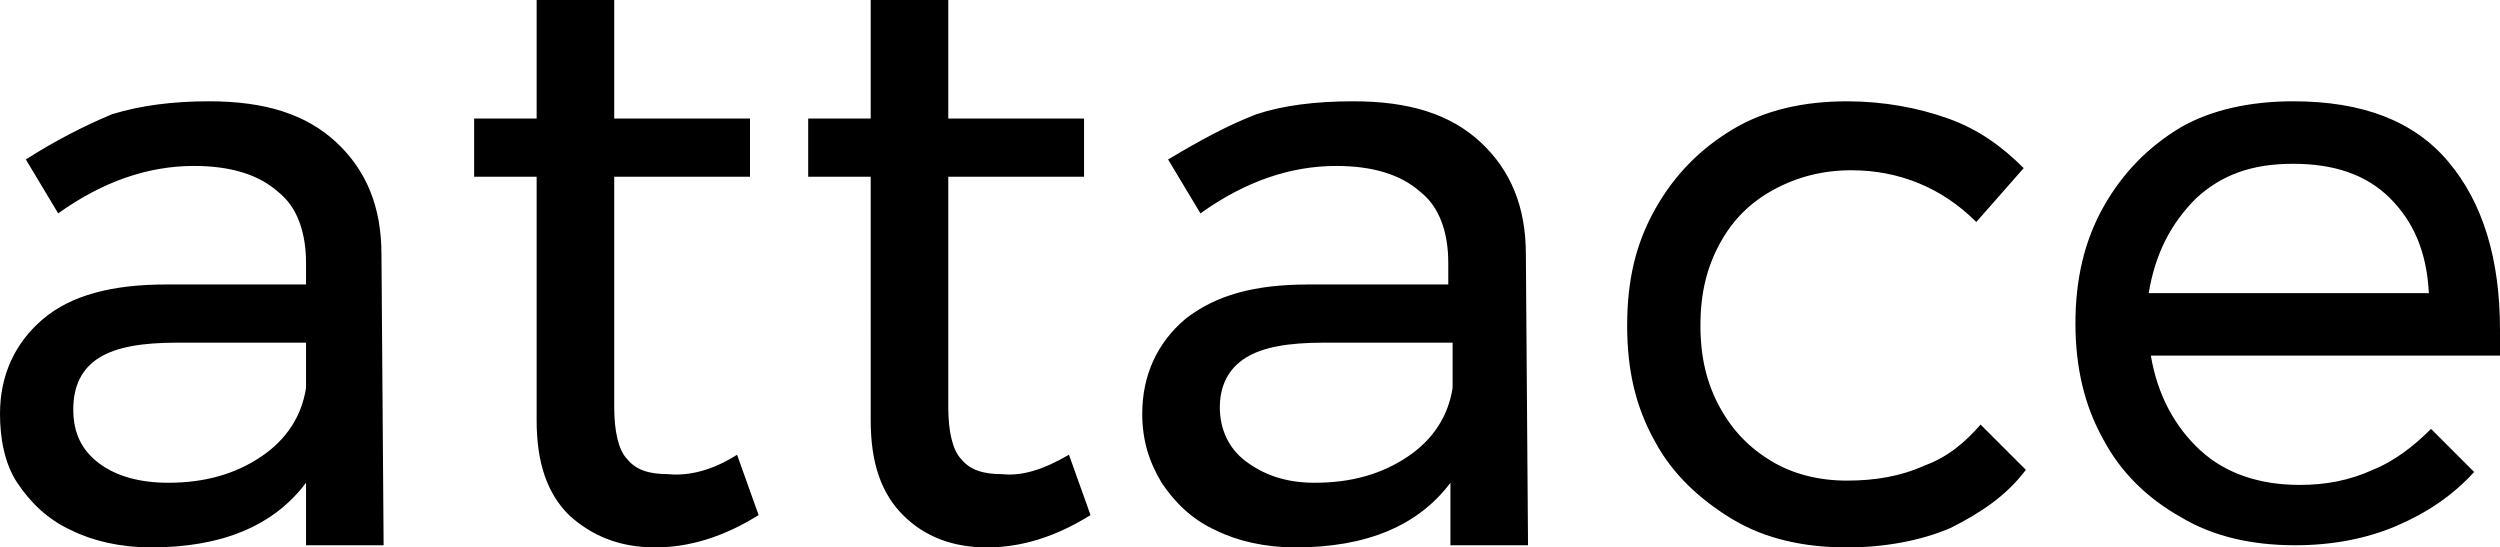 <?xml version="1.0" encoding="UTF-8"?><svg id="a" xmlns="http://www.w3.org/2000/svg" width="116" height="25.4" viewBox="0 0 116 25.4"><path d="M99.7,13.6h13c-.1-1.9-.7-3.3-1.8-4.4s-2.6-1.6-4.5-1.6-3.3,.5-4.5,1.6c-1.2,1.2-1.9,2.6-2.2,4.4m6.7-8.9c3.2,0,5.6,.9,7.2,2.8,1.6,1.9,2.4,4.5,2.4,7.8v1.2h-16.2c.3,1.8,1.1,3.3,2.3,4.4,1.2,1.1,2.8,1.6,4.6,1.6,1.2,0,2.3-.2,3.4-.7,1-.4,1.9-1.1,2.7-1.9l2,2c-1,1.1-2.2,1.9-3.6,2.5s-3,.9-4.7,.9c-2,0-3.8-.4-5.3-1.3-1.6-.9-2.8-2.1-3.6-3.6-.9-1.6-1.3-3.4-1.3-5.4s.4-3.8,1.3-5.4c.9-1.6,2.1-2.8,3.6-3.7,1.4-.8,3.2-1.2,5.2-1.2m-14.7,5.6c-1.6-1.6-3.6-2.4-5.8-2.4-1.3,0-2.5,.3-3.6,.9s-1.9,1.4-2.5,2.5-.9,2.3-.9,3.8,.3,2.7,.9,3.8,1.4,1.9,2.4,2.5,2.2,.9,3.5,.9,2.5-.2,3.6-.7c1.1-.4,1.9-1.1,2.6-1.9l2.1,2.1c-.9,1.2-2.1,2-3.5,2.7-1.4,.6-3.1,.9-4.8,.9-2,0-3.8-.4-5.3-1.3s-2.8-2.1-3.6-3.6c-.9-1.6-1.3-3.3-1.3-5.4s.4-3.8,1.3-5.4c.9-1.6,2.1-2.8,3.6-3.7s3.3-1.3,5.3-1.3c1.7,0,3.3,.3,4.7,.8,1.4,.5,2.5,1.3,3.5,2.3l-2.2,2.5h0Zm-30.7,12.1c1.7,0,3.1-.4,4.3-1.2s1.9-1.9,2.1-3.2v-2.1h-6c-1.6,0-2.8,.2-3.6,.7s-1.2,1.3-1.2,2.3,.4,1.9,1.2,2.5,1.8,1,3.2,1m9.9,2.9h-3.6v-2.9c-1.5,2-3.9,3-7.2,3-1.4,0-2.7-.3-3.7-.8-1.1-.5-1.9-1.3-2.5-2.2-.6-1-.9-2-.9-3.2,0-1.8,.7-3.3,2-4.4,1.4-1.1,3.2-1.6,5.7-1.6h6.5v-1c0-1.4-.4-2.6-1.3-3.3-.9-.8-2.2-1.2-3.9-1.2-2.1,0-4.2,.7-6.3,2.2l-1.5-2.5c1.5-.9,2.8-1.6,4.1-2.1,1.2-.4,2.7-.6,4.5-.6,2.6,0,4.5,.6,5.9,1.9s2.1,3,2.1,5.2l.1,13.5h0Zm-21.3-4.2l1,2.8c-1.6,1-3.2,1.5-4.8,1.5s-2.9-.5-3.9-1.5-1.5-2.4-1.5-4.4V8.2h-2.9v-2.7h2.9V0h3.6V5.5h6.3v2.7h-6.3v10.7c0,1.1,.2,2,.6,2.4,.4,.5,1,.7,1.9,.7,.9,.1,1.9-.2,3.1-.9m-15.4,0l1,2.8c-1.6,1-3.2,1.5-4.8,1.5s-2.9-.5-4-1.5c-1-1-1.5-2.4-1.5-4.4V8.2h-2.9v-2.7h2.9V0h3.6V5.5h6.3v2.7h-6.3v10.7c0,1.1,.2,2,.6,2.4,.4,.5,1,.7,1.9,.7,1,.1,2.1-.2,3.2-.9m-26.4,1.3c1.7,0,3.1-.4,4.3-1.2s1.9-1.9,2.1-3.2v-2.1h-6c-1.6,0-2.8,.2-3.6,.7s-1.2,1.3-1.2,2.4,.4,1.9,1.2,2.5,1.9,.9,3.2,.9m10,2.9h-3.6v-2.9c-1.5,2-3.9,3-7.2,3-1.4,0-2.7-.3-3.7-.8-1.1-.5-1.9-1.3-2.5-2.2s-.8-2.1-.8-3.2c0-1.8,.7-3.3,2-4.4,1.3-1.1,3.2-1.6,5.7-1.6h6.5v-1c0-1.4-.4-2.6-1.3-3.3-.9-.8-2.2-1.2-3.9-1.2-2.1,0-4.2,.7-6.3,2.2l-1.5-2.5c1.4-.9,2.8-1.6,4-2.1,1.3-.4,2.8-.6,4.5-.6,2.6,0,4.5,.6,5.9,1.9,1.4,1.3,2.1,3,2.1,5.2l.1,13.5q0-.1,0,0Z"/></svg>